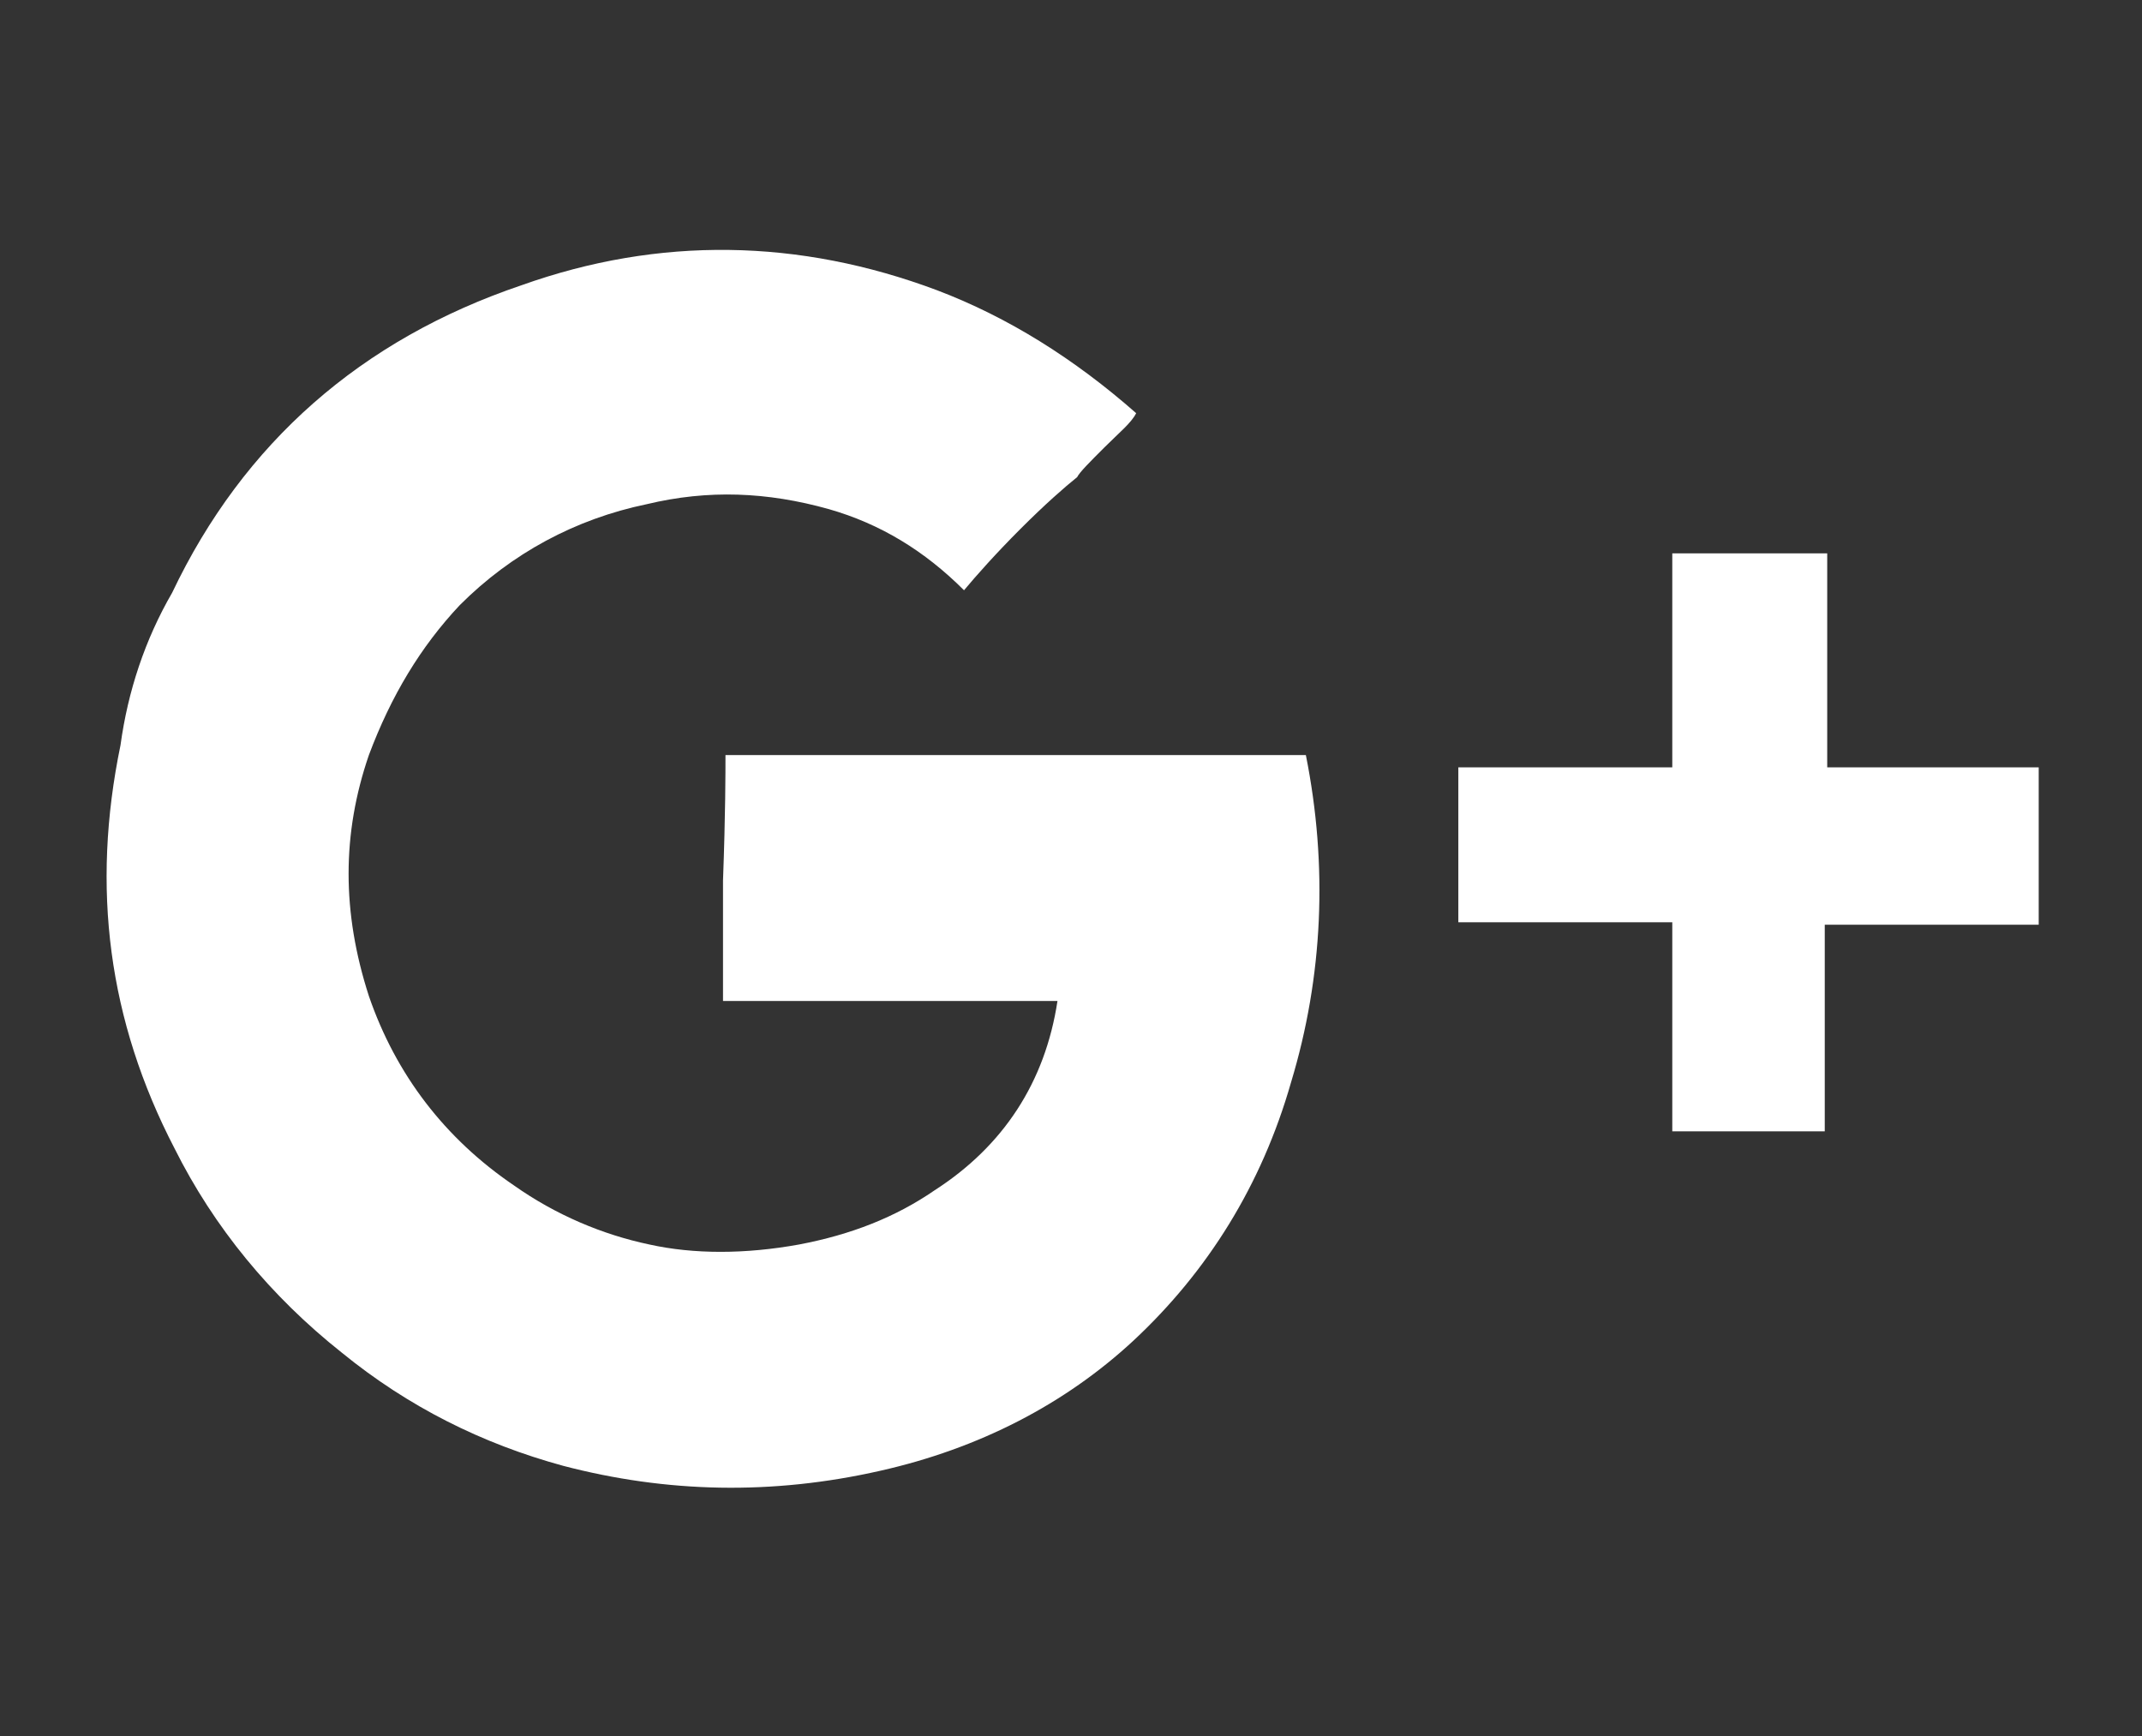 <?xml version="1.0" encoding="utf-8"?>
<!-- Generator: Adobe Illustrator 19.2.1, SVG Export Plug-In . SVG Version: 6.00 Build 0)  -->
<svg version="1.1" id="Layer_1" xmlns="http://www.w3.org/2000/svg" xmlns:xlink="http://www.w3.org/1999/xlink" x="0px" y="0px"
	 viewBox="0 0 87.1 70.6" style="enable-background:new 0 0 87.1 70.6;" xml:space="preserve">
<rect x="0" y="0" width="87.1" height="70.6" fill="#333333" stroke="none"/>
<style type="text/css">
	.st0{fill:#FFFFFF;}
</style>
<path class="st0" d="M29.5,30.7c13.1,0,21,0,23.6,0c0.9,4.5,0.7,9-0.6,13.3c-1.2,4.2-3.4,7.7-6.4,10.5c-2.8,2.6-6.3,4.4-10.3,5.3
	c-4.4,1-8.7,0.9-12.9-0.2c-3.3-0.9-6.3-2.4-9-4.6c-2.9-2.3-5.2-5.1-6.8-8.3c-2.7-5.2-3.4-10.6-2.2-16.4C5.2,28.1,5.9,26,7,24.1
	c2.9-6.1,7.7-10.3,14.2-12.5c5.6-2,11.3-1.9,16.9,0.2c2.9,1.1,5.6,2.8,8.1,5c-0.2,0.4-0.7,0.8-1.3,1.4c-0.6,0.6-1,1-1.1,1.2
	c-0.5,0.4-1.3,1.1-2.3,2.1c-1,1-1.8,1.9-2.3,2.5c-1.6-1.6-3.4-2.7-5.5-3.3c-2.5-0.7-4.9-0.8-7.4-0.2c-2.9,0.6-5.5,2-7.6,4.1
	c-1.6,1.7-2.8,3.7-3.7,6.1c-1.1,3.2-1.1,6.4,0,9.8c1.1,3.2,3.1,5.8,5.9,7.7c1.7,1.2,3.6,2,5.5,2.4c1.8,0.4,3.9,0.4,6.1,0
	c2.1-0.4,3.9-1.1,5.5-2.2c2.8-1.8,4.5-4.4,5-7.7c-4.5,0-9.1,0-13.6,0c0-0.7,0-2.4,0-4.9C29.5,33.1,29.5,31.4,29.5,30.7z M82.9,31.3
	v6.3h-8.7V46H68v-8.5h-8.7v-6.3H68v-8.7h6.3v8.7H82.9z"/>
</svg>
